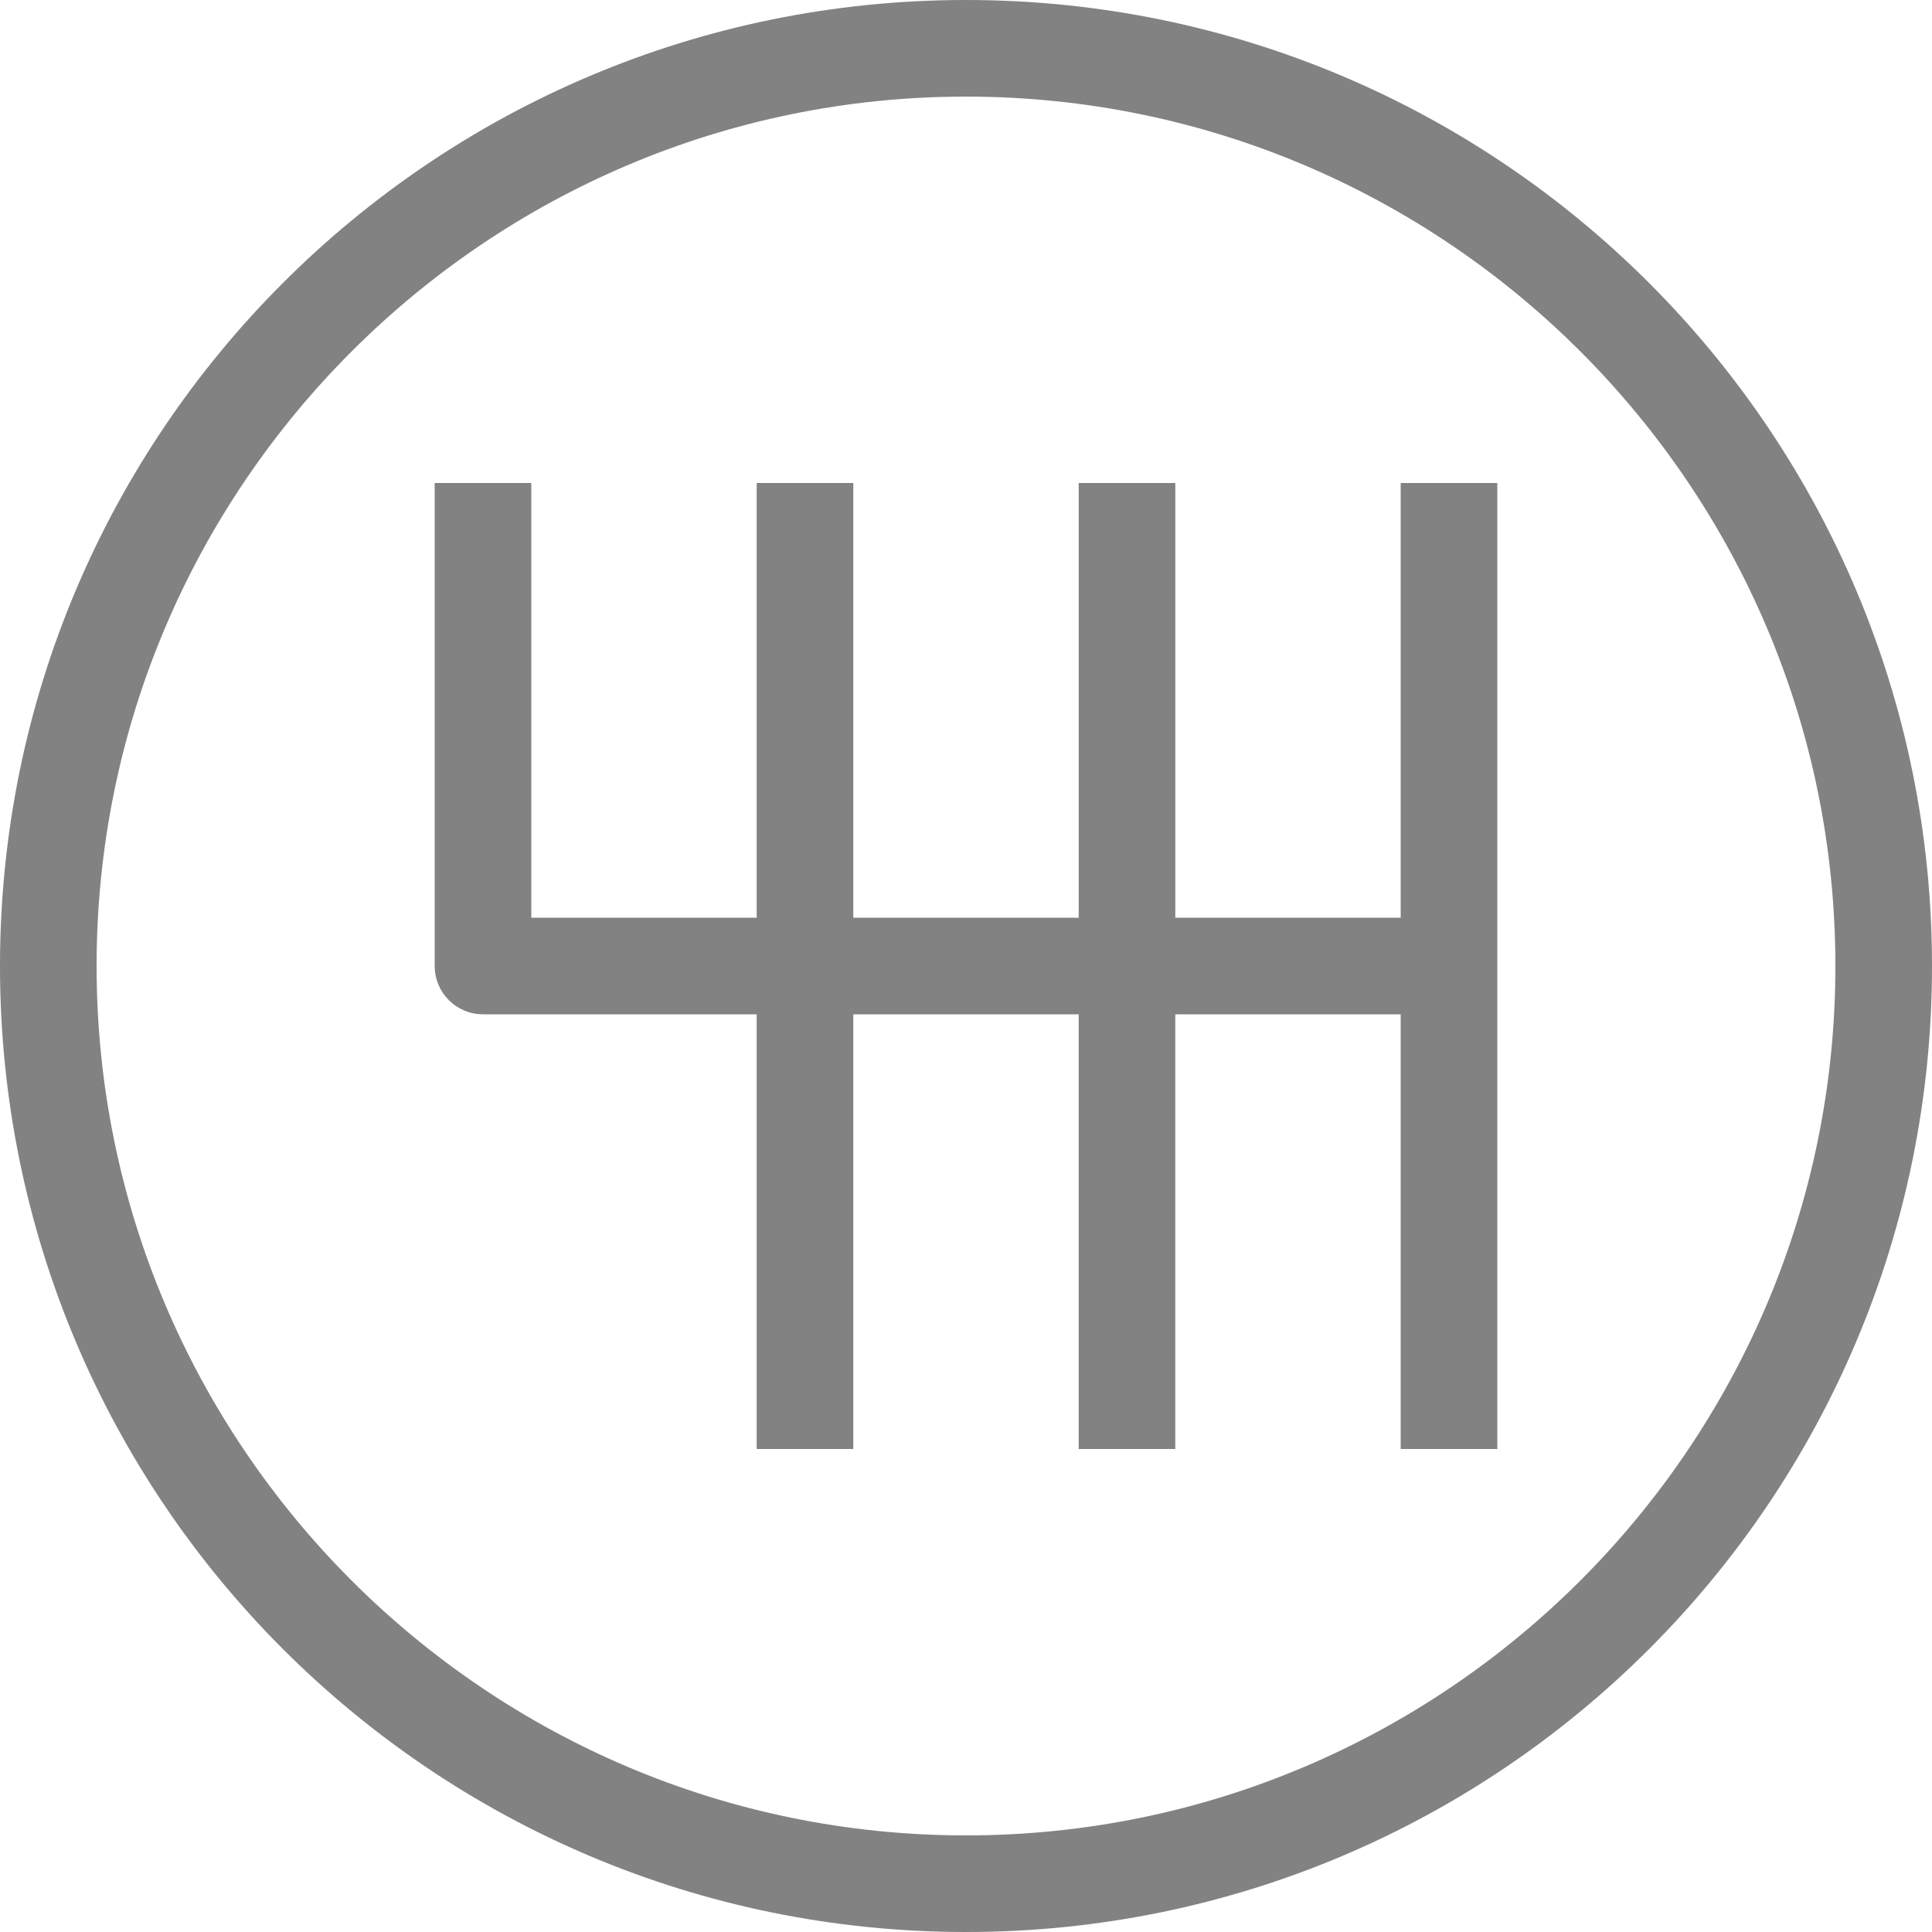 <?xml version="1.0" encoding="iso-8859-1"?>
<!-- Uploaded to: SVG Repo, www.svgrepo.com, Generator: SVG Repo Mixer Tools -->
<svg fill="#828282" height="800px" width="800px" version="1.1" id="Layer_1" xmlns="http://www.w3.org/2000/svg" xmlns:xlink="http://www.w3.org/1999/xlink" 
	 viewBox="0 0 512 512" xml:space="preserve">
<g>
	<g>
		<path d="M256,0C114.62,0,0,114.611,0,256c0,141.38,114.62,256,256,256c141.389,0,256-114.62,256-256C512,114.611,397.389,0,256,0z
			 M256,486.4C128.956,486.4,25.6,383.044,25.6,256S128.956,25.6,256,25.6S486.4,128.956,486.4,256S383.044,486.4,256,486.4z"/>
	</g>
</g>
<g>
	<g>
		<path d="M371.2,128v115.2h-59.733V128h-25.6v115.2h-59.733V128h-25.6v115.2H140.8V128h-25.6v128c0,7.074,5.726,12.8,12.8,12.8
			h72.533V384h25.6V268.8h59.733V384h25.6V268.8H371.2V384h25.6V128H371.2z"/>
	</g>
</g>
</svg>